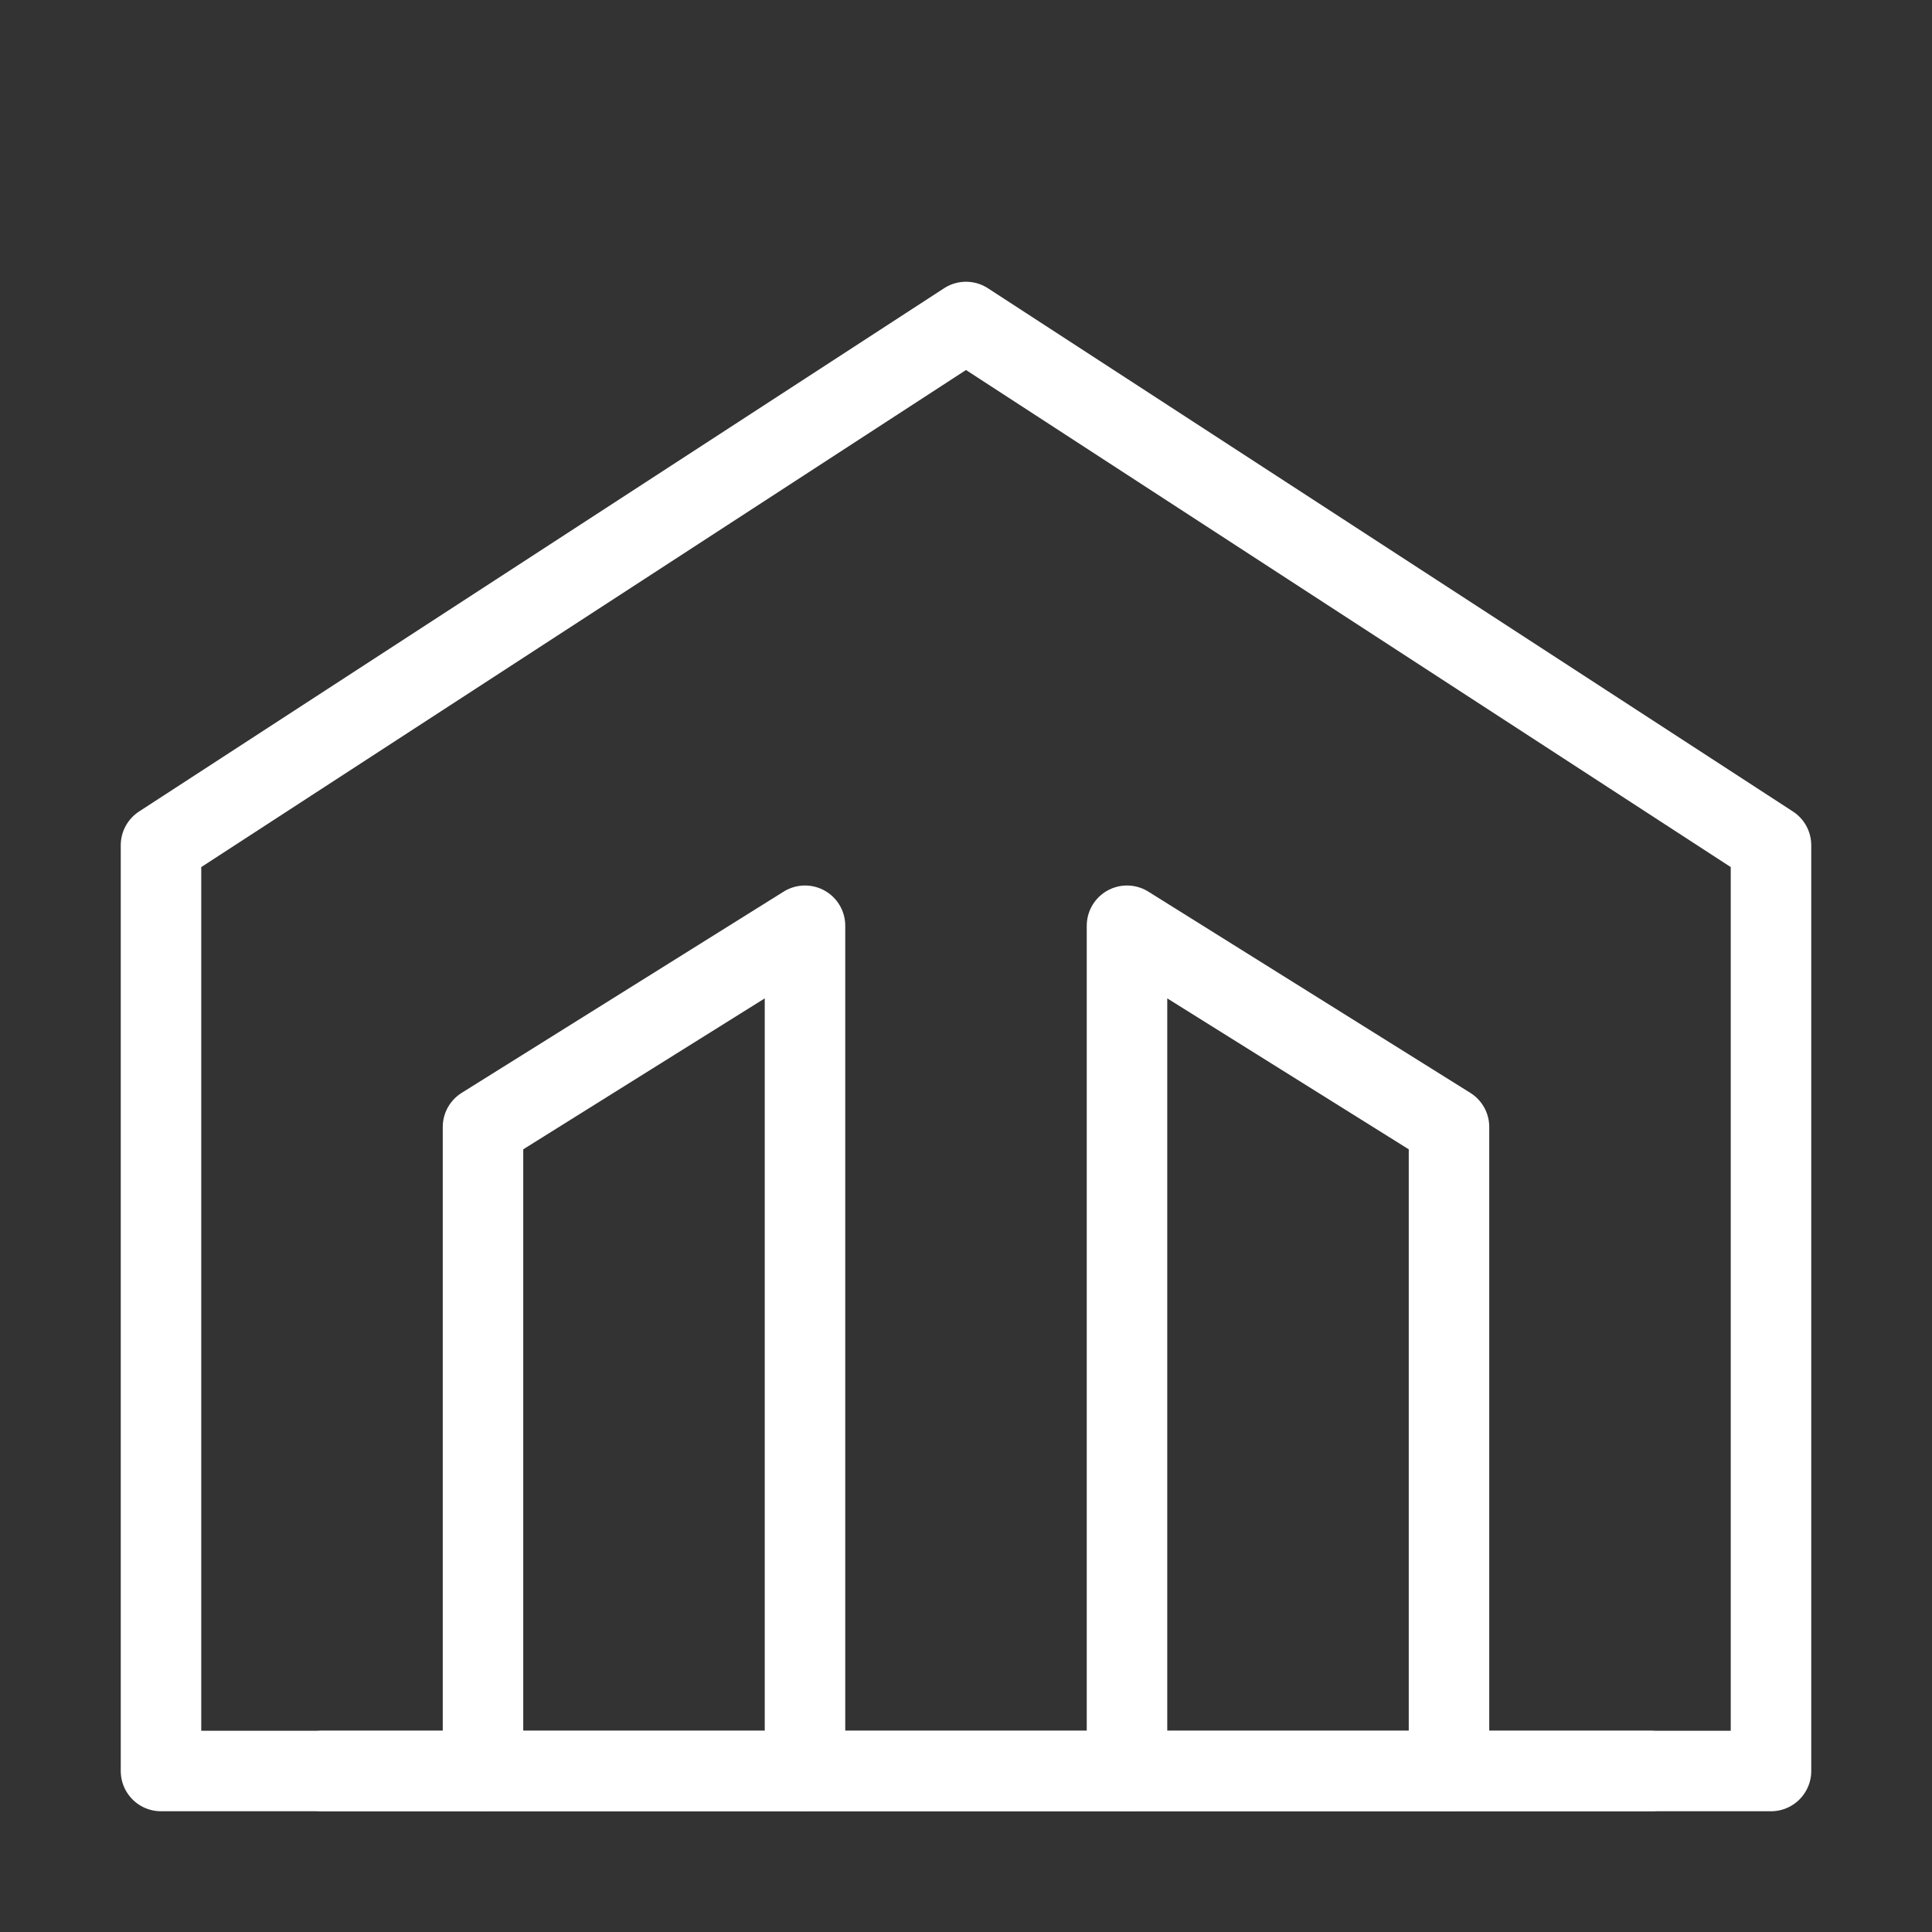 <?xml version="1.0" encoding="UTF-8"?><svg width="32" height="32" viewBox="0 0 48 48" fill="none" xmlns="http://www.w3.org/2000/svg"><rect x="0" y="0" width="48" height="48" fill="#333333" stroke="none"/><path fill-rule="evenodd" clip-rule="evenodd" d="M24 8L44 21V44H4L4 21L24 8Z" fill="none" stroke="#fff" stroke-width="2" stroke-linecap="round" stroke-linejoin="round"/><path d="M20 44V23L12 28L12 44" stroke="#fff" stroke-width="2" stroke-linecap="round" stroke-linejoin="round"/><path d="M28 44V23L36 28L36 44" stroke="#fff" stroke-width="2" stroke-linecap="round" stroke-linejoin="round"/><path d="M41 44H8" stroke="#fff" stroke-width="2" stroke-linecap="round" stroke-linejoin="round"/></svg>